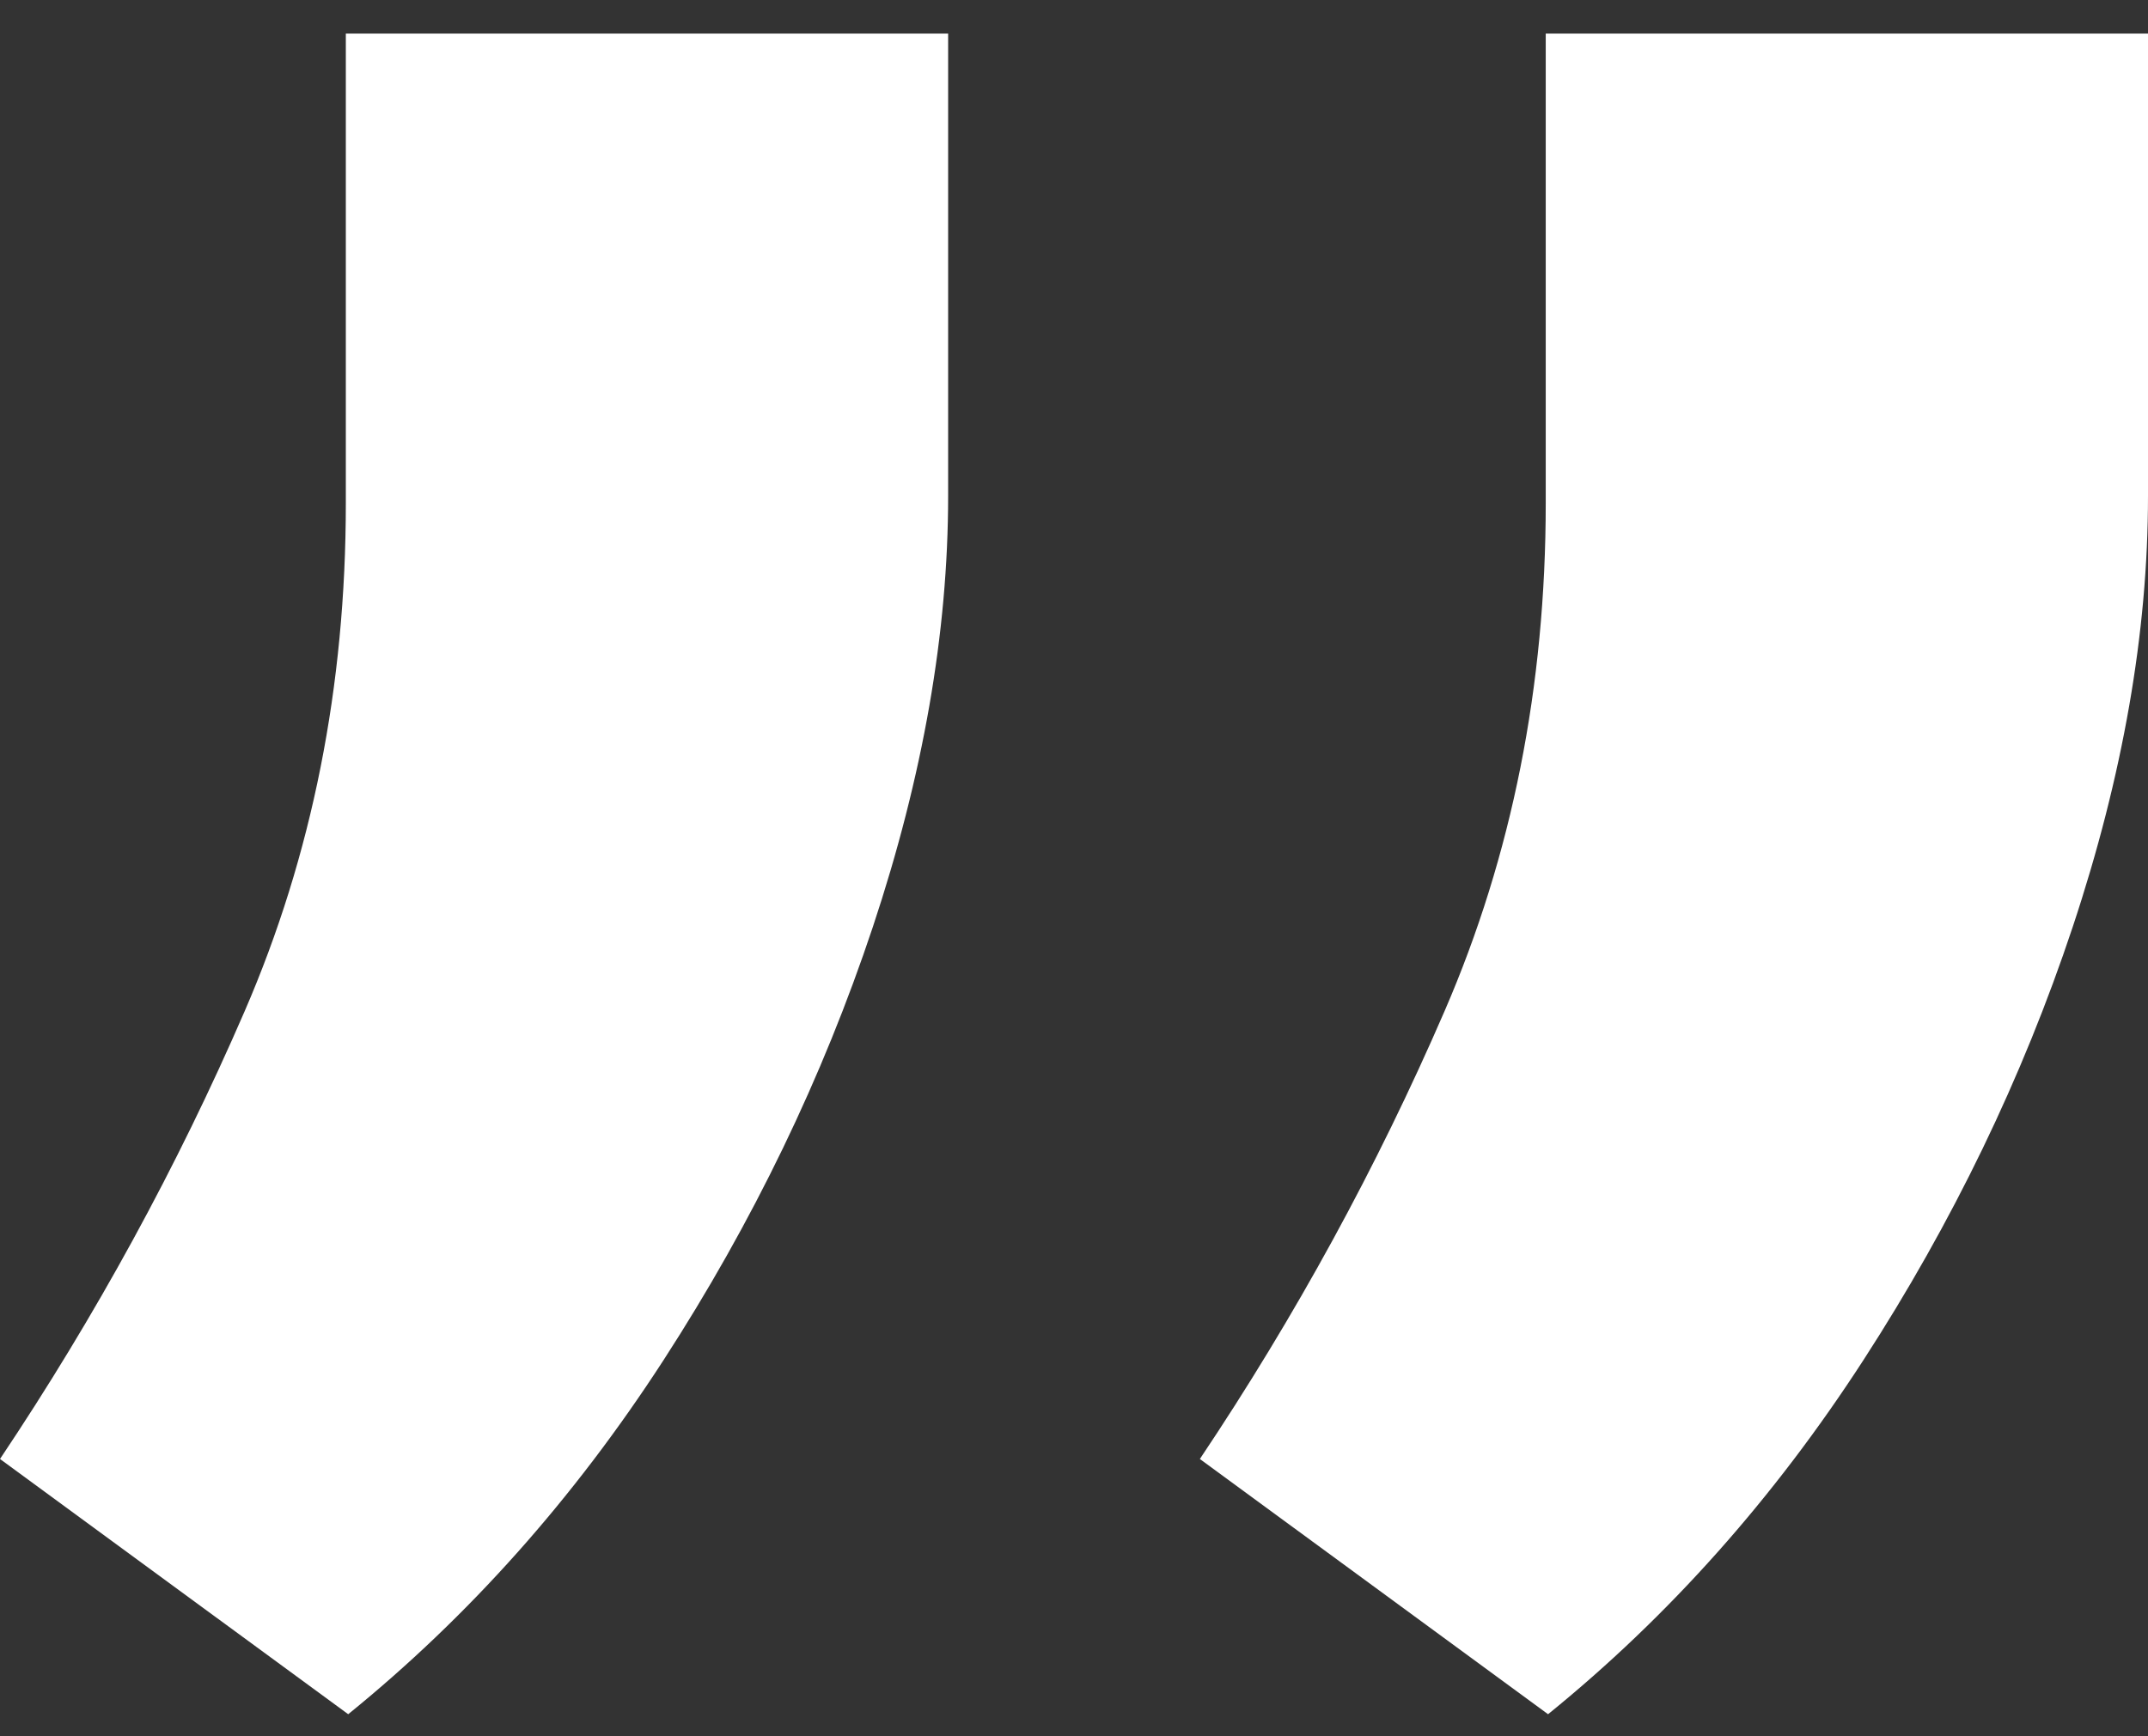 <svg width="47" height="38" viewBox="0 0 47 38" fill="none" xmlns="http://www.w3.org/2000/svg">
<rect x="0" y="0" width="47" height="38" fill="#333333" stroke="none"/>
<path d="M47 0.735V10.853C47 13.839 46.451 16.983 45.353 20.286C44.255 23.588 42.727 26.75 40.771 29.771C38.815 32.792 36.516 35.375 33.873 37.518L26.254 31.932C28.348 28.805 30.132 25.538 31.608 22.13C33.084 18.722 33.822 15.016 33.822 11.011V0.735H47ZM20.746 0.735V10.853C20.746 13.839 20.197 16.983 19.099 20.286C18 23.588 16.473 26.75 14.517 29.771C12.561 32.792 10.261 35.375 7.619 37.518L0 31.932C2.093 28.805 3.878 25.538 5.354 22.13C6.83 18.722 7.567 15.016 7.567 11.011V0.735H20.746Z" fill="white"/>
</svg>
